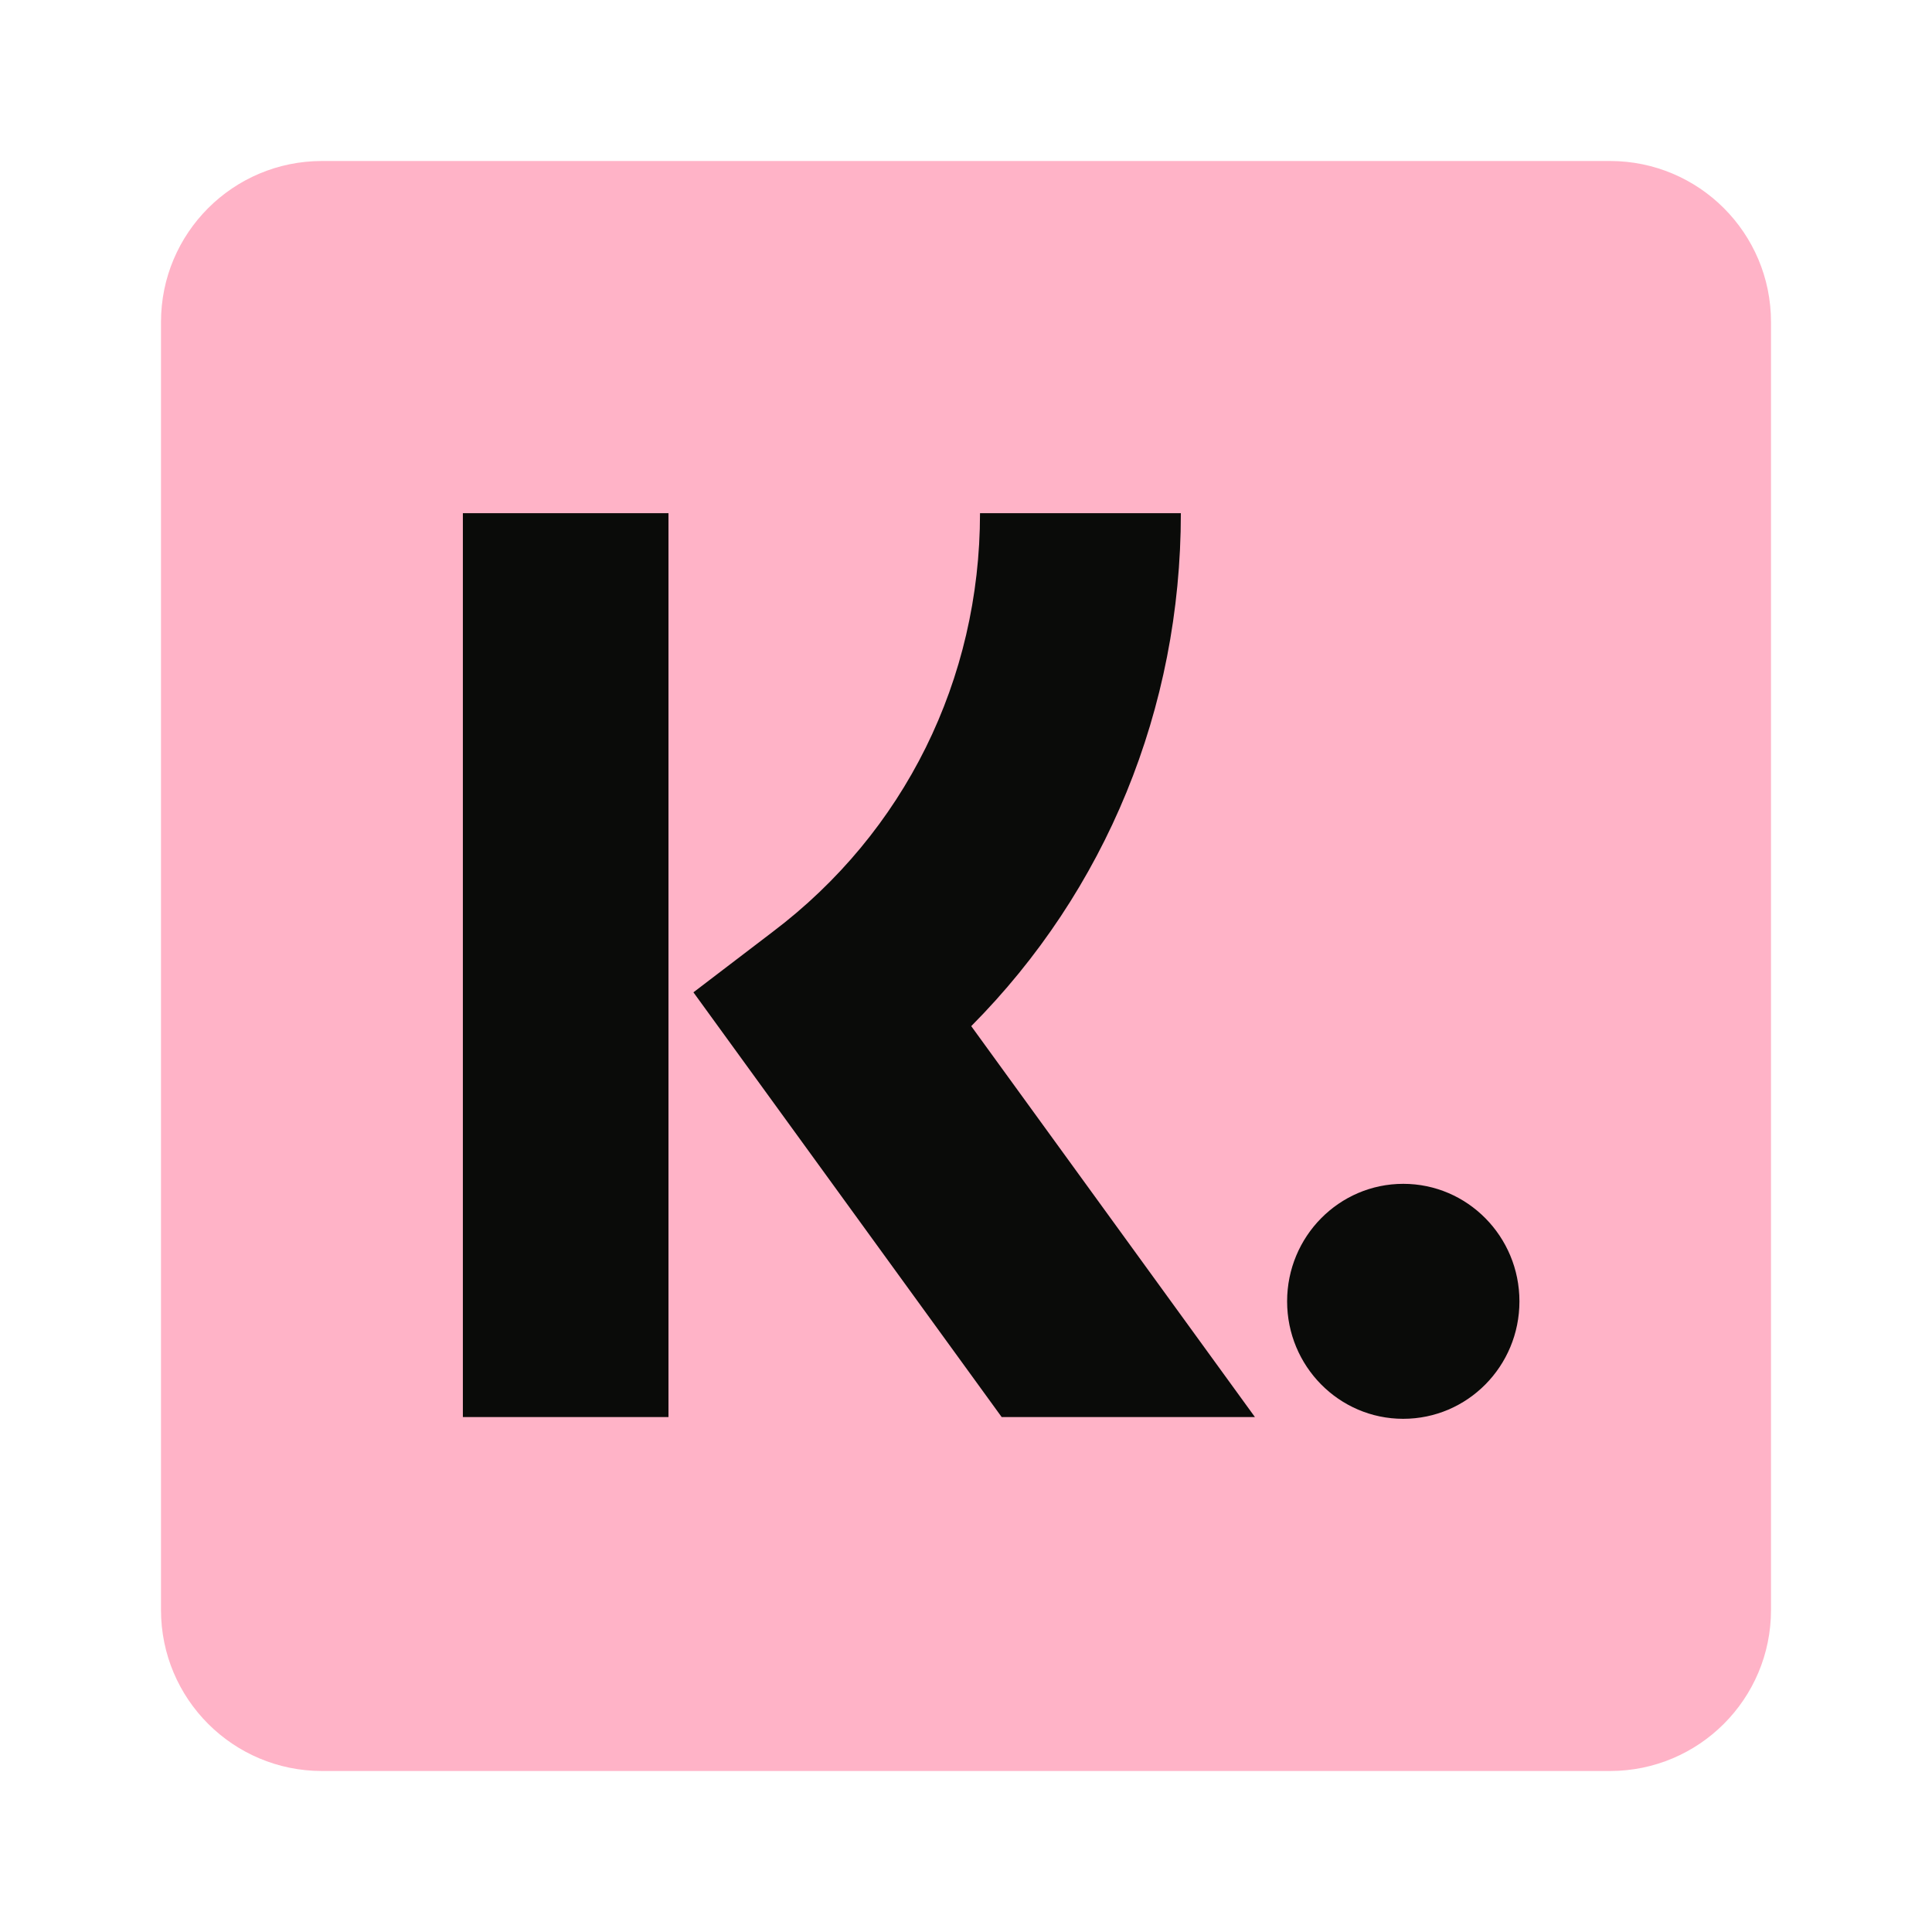 <svg width="24" height="24" viewBox="0 0 24 24" fill="none" xmlns="http://www.w3.org/2000/svg">
<path fill-rule="evenodd" clip-rule="evenodd" d="M2 4C2 2.895 2.895 2 4 2H20C21.105 2 22 2.895 22 4V20C22 21.105 21.105 22 20 22H4C2.895 22 2 21.105 2 20V4Z" fill="#FFB3C7"/>
<path d="M12.174 6.375C12.174 8.442 11.236 10.339 9.597 11.577L8.614 12.327L12.443 17.603H15.589L12.065 12.747C13.736 11.065 14.669 8.805 14.669 6.375H12.174ZM5.75 6.375H8.304V17.603H5.75V6.375ZM15.989 16.166C15.989 15.36 16.635 14.706 17.432 14.706C18.229 14.706 18.875 15.36 18.875 16.166C18.875 16.972 18.229 17.625 17.431 17.625C16.634 17.625 15.989 16.971 15.989 16.166Z" fill="#0A0B09"/>
</svg>
